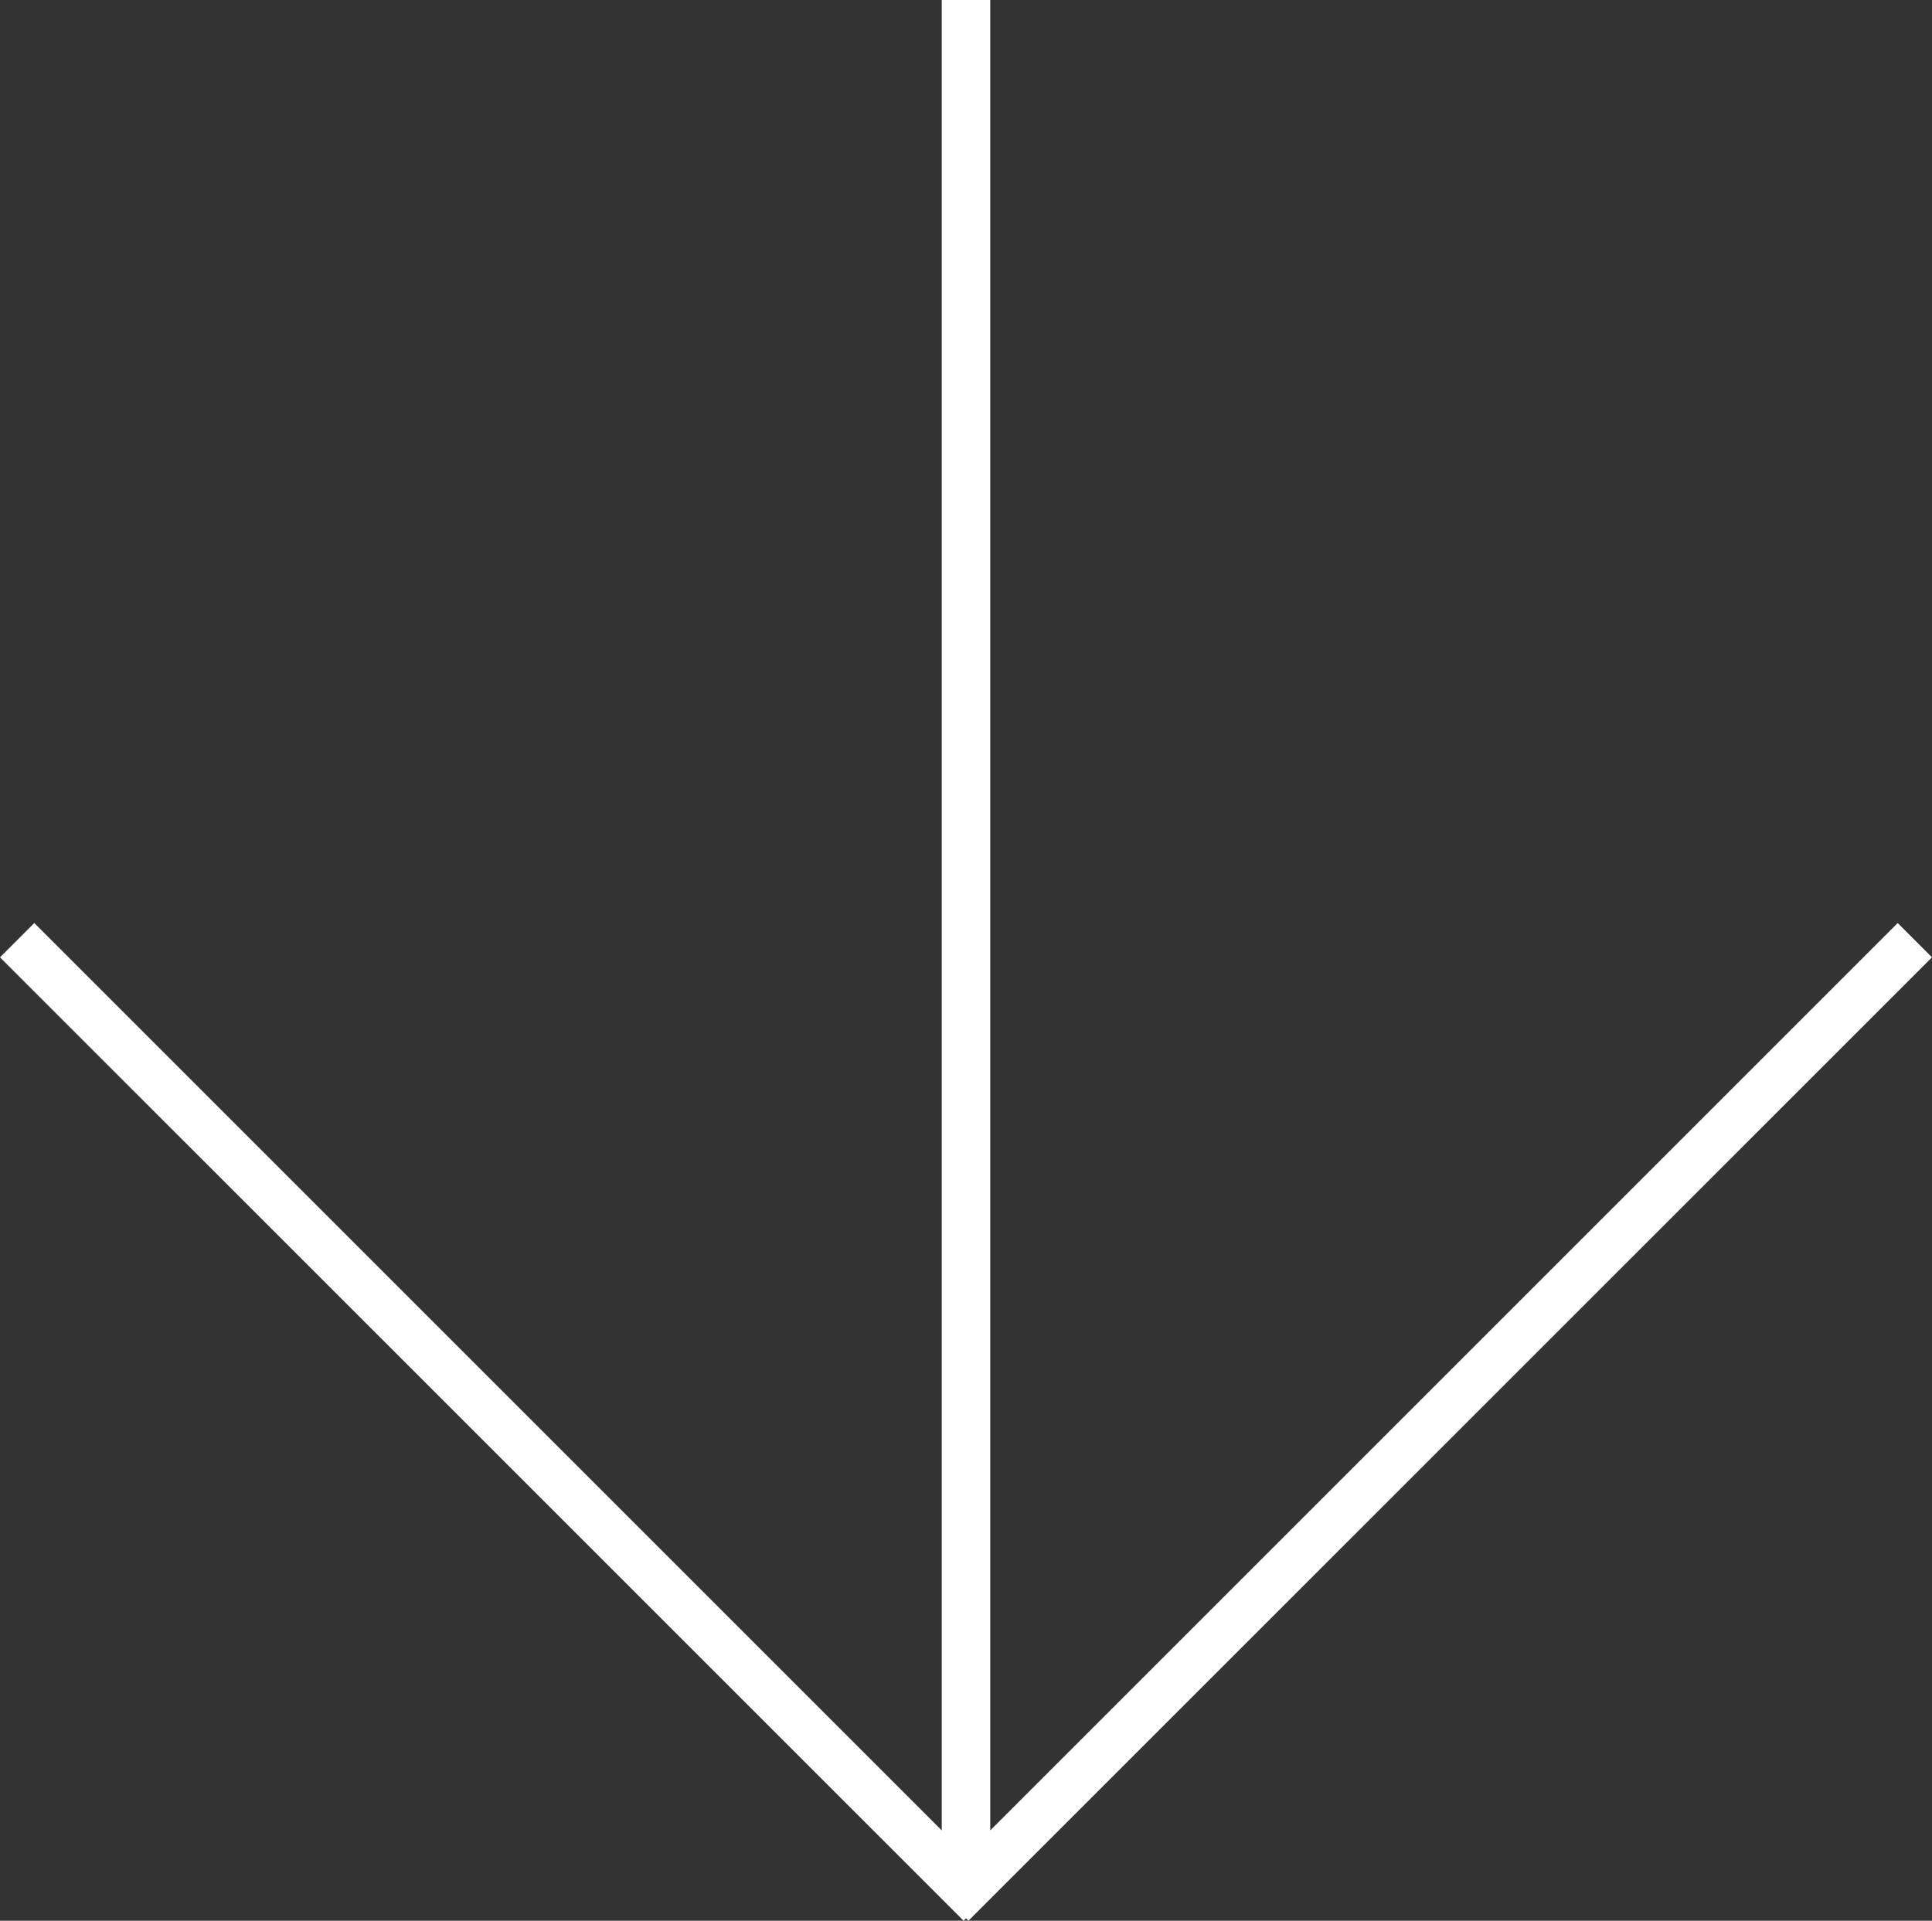 <svg xmlns="http://www.w3.org/2000/svg" id="Layer_2" viewBox="0 0 278.9 277.3"><rect x="0" y="0" width="278.9" height="277.3" fill="#333333" stroke="none"/><defs><style>      .cls-1 {        fill: #fff;      }    </style></defs><g id="Layer_3"><polygon class="cls-1" points="273.95 133.26 142.95 264.26 142.95 0 135.95 0 135.95 264.26 4.95 133.26 0 138.21 139.1 277.3 139.45 276.95 139.8 277.3 278.9 138.21 273.95 133.26"></polygon></g></svg>